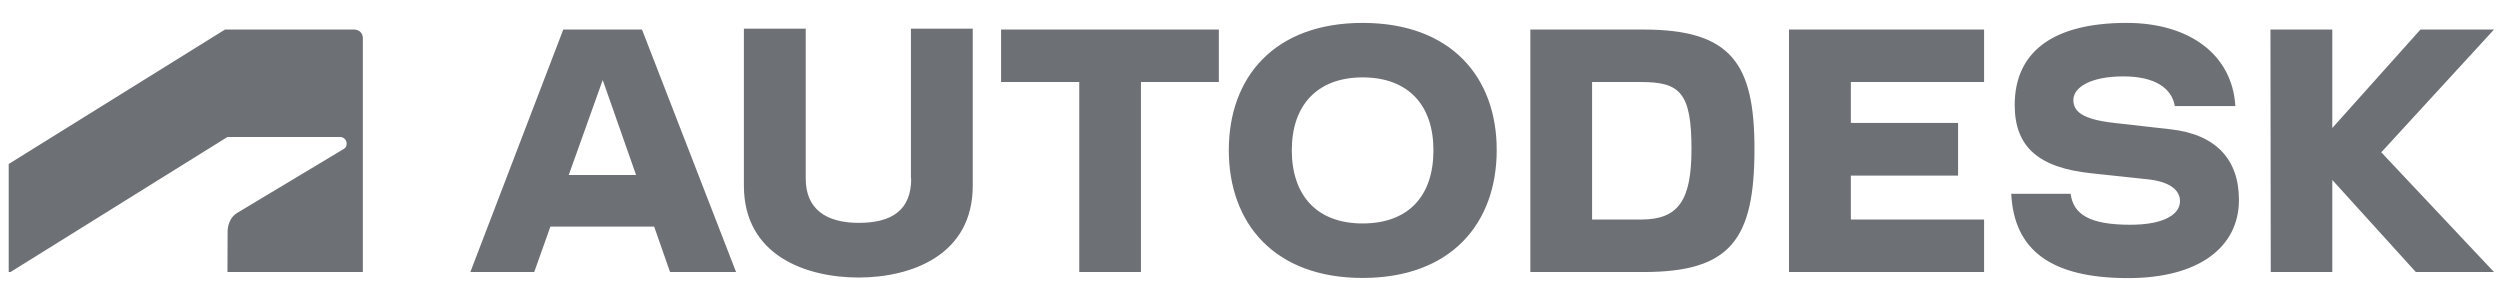 <svg width="100" height="12" viewBox="0 0 100 12" fill="none" xmlns="http://www.w3.org/2000/svg">
<g clip-path="url(#clip0_1911_3484)">
<path d="M54.504 0.916C50.978 0.916 49.152 3.085 49.152 6.005C49.152 8.938 50.978 11.118 54.504 11.118C58.041 11.118 59.868 8.938 59.868 6.005C59.873 3.085 58.041 0.916 54.504 0.916ZM85.067 0.916C82.085 0.916 80.588 2.102 80.588 4.201C80.588 5.907 81.582 6.711 83.64 6.93L85.928 7.174C86.801 7.272 87.2 7.607 87.2 8.047C87.2 8.544 86.617 8.99 85.212 8.99C83.588 8.99 82.935 8.579 82.825 7.752H80.45C80.559 9.984 82.01 11.124 85.125 11.124C87.969 11.124 89.558 9.874 89.558 7.995C89.558 6.358 88.616 5.375 86.836 5.173L84.582 4.918C83.264 4.774 82.935 4.444 82.935 3.998C82.935 3.501 83.611 3.056 84.934 3.056C86.206 3.056 86.871 3.53 86.992 4.242H89.414C89.293 2.188 87.576 0.916 85.067 0.916ZM29.756 1.147V7.428C29.756 10.227 32.252 11.101 34.344 11.101C36.425 11.101 38.91 10.227 38.91 7.428V1.147H36.437V7.145H36.448C36.448 8.406 35.674 8.914 34.351 8.914C33.068 8.914 32.229 8.383 32.229 7.145V1.147H29.756ZM9 1.182L0.348 6.56V10.88H0.423L9.098 5.479H13.601C13.739 5.479 13.867 5.589 13.867 5.745C13.867 5.872 13.809 5.924 13.74 5.965L9.48 8.521C9.202 8.688 9.104 9.018 9.104 9.267L9.098 10.88H14.514V1.518C14.514 1.338 14.375 1.182 14.167 1.182L9 1.182ZM22.531 1.182L18.814 10.881H21.369L22.016 9.064H26.166L26.802 10.881H29.443L25.68 1.182L22.531 1.182ZM40.043 1.182V3.281H43.17V10.881H45.638V3.281H48.754V1.182L40.043 1.182ZM61.214 1.182V10.881H65.746C69.22 10.881 70.179 9.585 70.179 5.959C70.179 2.553 69.26 1.182 65.746 1.182H61.214ZM71.56 1.182V10.881H79.363V8.781H74.034V7.023H78.323V4.918H74.034V3.281H79.363V1.182L71.56 1.182ZM90.818 1.182L90.83 10.881H93.292V7.197L96.633 10.881H99.76L95.251 6.092L99.76 1.182H96.818L93.292 5.12V1.182L90.818 1.182ZM54.504 3.096C56.348 3.096 57.337 4.224 57.337 6.005C57.342 7.827 56.348 8.938 54.504 8.938C52.678 8.938 51.672 7.821 51.672 6.005C51.672 4.224 52.678 3.096 54.504 3.096ZM24.109 3.201L25.443 7H22.75L24.109 3.201ZM63.683 3.281H65.647C67.197 3.281 67.659 3.703 67.659 5.959C67.659 8.018 67.139 8.781 65.647 8.781H63.683V3.281Z" fill="#6D7074"/>
</g>
<defs>
<clipPath id="clip0_1911_3484">
<rect width="100" height="11" fill="white" transform="translate(0 0.5)"/>
</clipPath>
</defs>
</svg>
